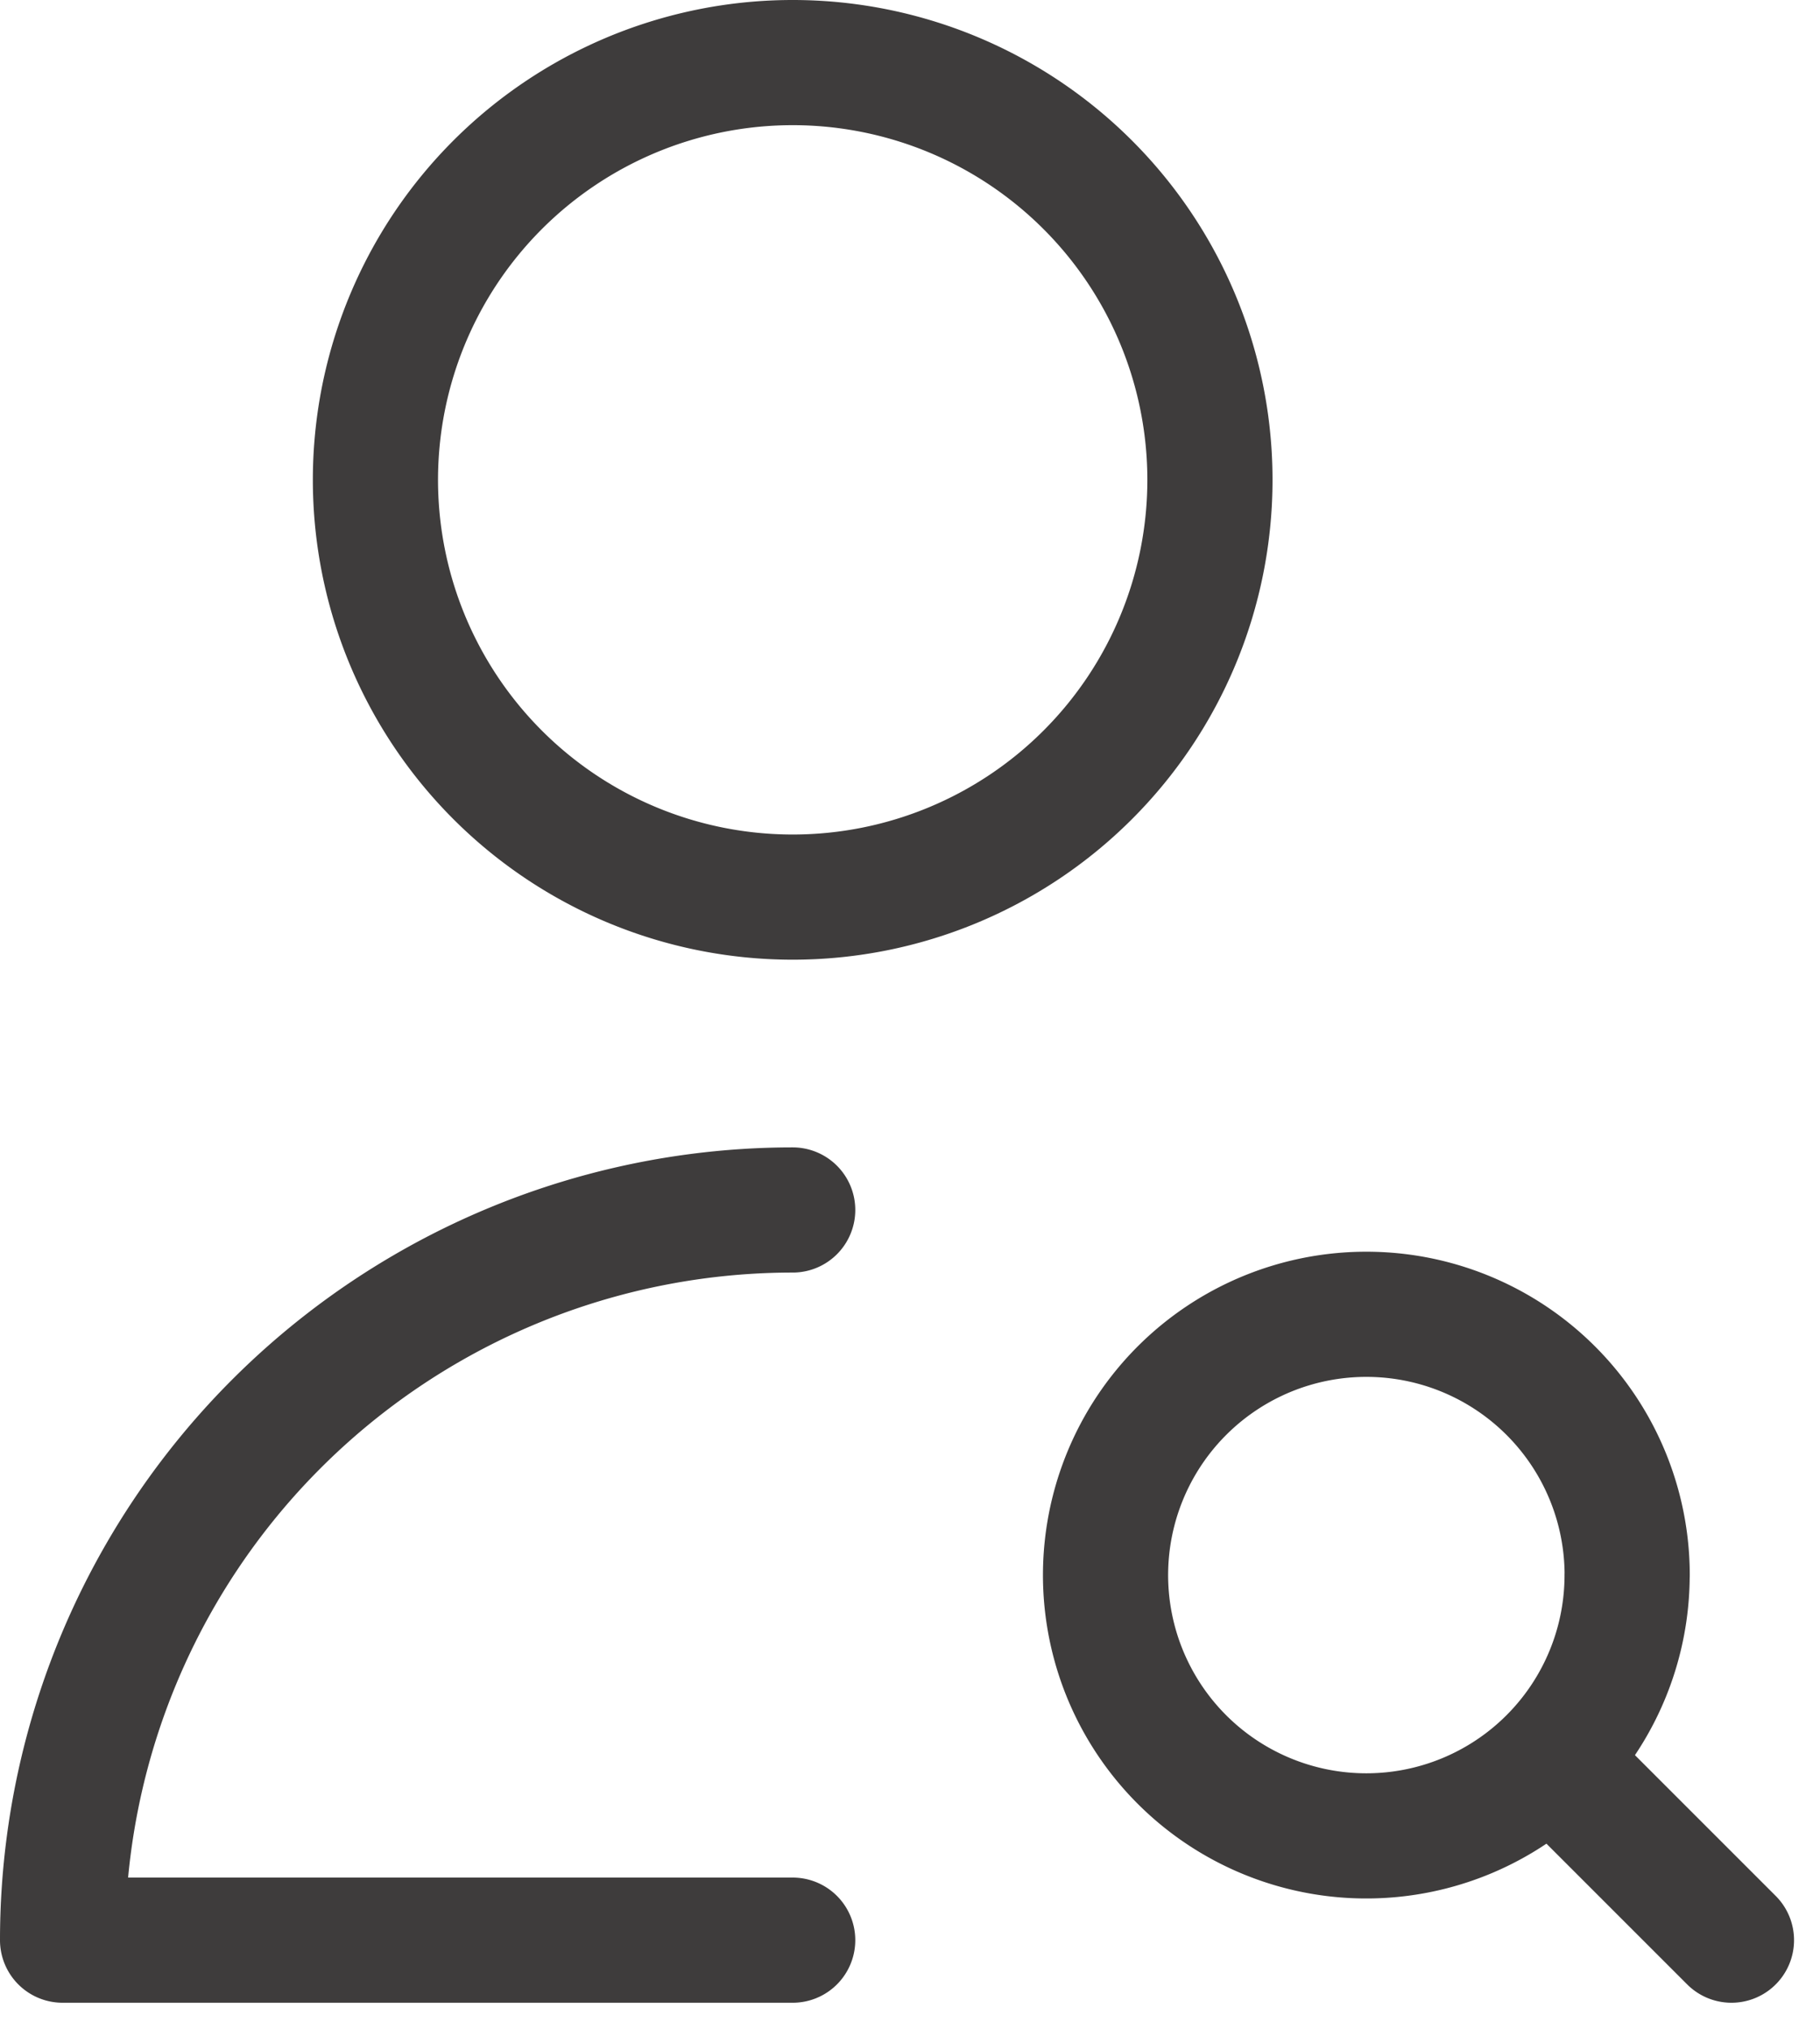 <svg xmlns="http://www.w3.org/2000/svg" width="29.081" height="32.414" viewBox="0 0 29.081 32.414">
  <path id="ic_career" d="M30.833,32.5l2.5,2.5m-15-11.667A11.667,11.667,0,0,0,6.667,35H18.333m13.333-5.833A4.167,4.167,0,1,1,27.5,25,4.167,4.167,0,0,1,31.667,29.167ZM25,11.667A6.667,6.667,0,1,1,18.333,5,6.667,6.667,0,0,1,25,11.667Z" transform="translate(-5.667 -4)" fill="none" stroke="#3e3c3c" stroke-linecap="round" stroke-linejoin="round" stroke-width="2"/>
</svg>
